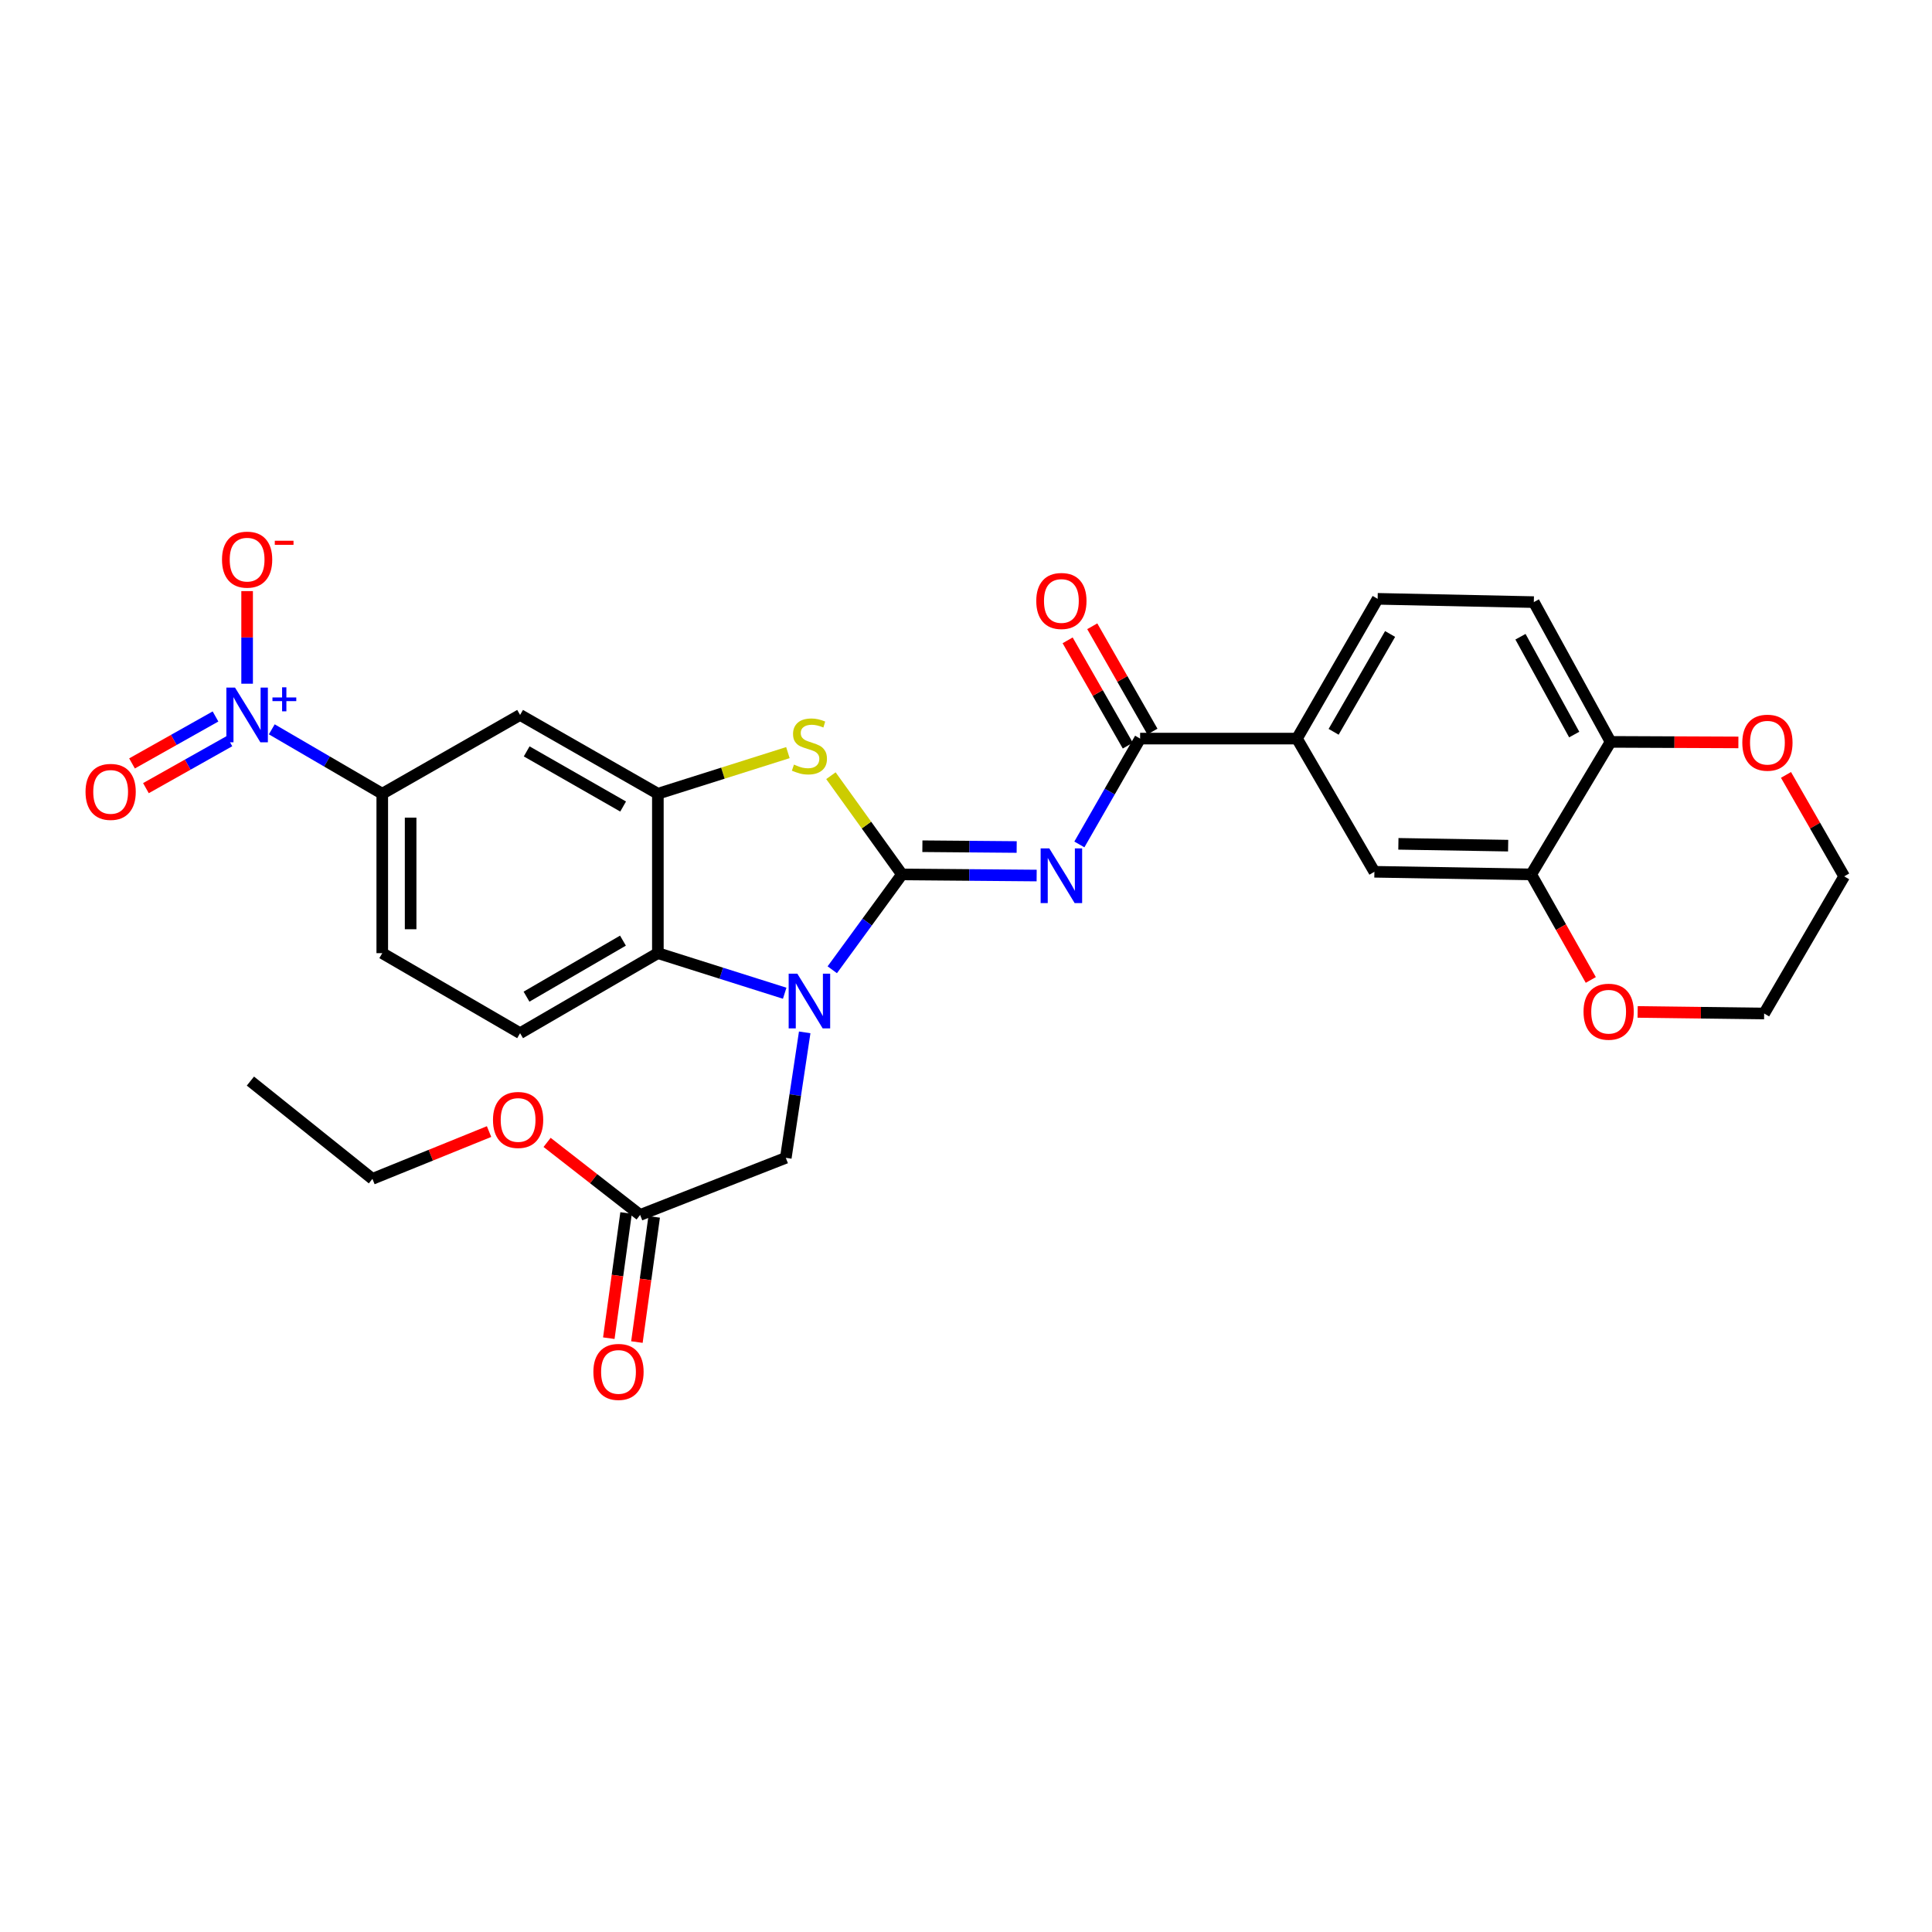 <?xml version='1.0' encoding='iso-8859-1'?>
<svg version='1.1' baseProfile='full'
              xmlns='http://www.w3.org/2000/svg'
                      xmlns:rdkit='http://www.rdkit.org/xml'
                      xmlns:xlink='http://www.w3.org/1999/xlink'
                  xml:space='preserve'
width='1000px' height='1000px' viewBox='0 0 1000 1000'>
<!-- END OF HEADER -->
<rect style='opacity:1.0;fill:#FFFFFF;stroke:none' width='1000' height='1000' x='0' y='0'> </rect>
<path class='bond-0' d='M 466.847,452.592 L 448.814,477.271' style='fill:none;fill-rule:evenodd;stroke:#000000;stroke-width:6px;stroke-linecap:butt;stroke-linejoin:miter;stroke-opacity:1' />
<path class='bond-0' d='M 448.814,477.271 L 430.782,501.951' style='fill:none;fill-rule:evenodd;stroke:#0000FF;stroke-width:6px;stroke-linecap:butt;stroke-linejoin:miter;stroke-opacity:1' />
<path class='bond-1' d='M 466.847,452.592 L 501.708,452.885' style='fill:none;fill-rule:evenodd;stroke:#000000;stroke-width:6px;stroke-linecap:butt;stroke-linejoin:miter;stroke-opacity:1' />
<path class='bond-1' d='M 501.708,452.885 L 536.57,453.177' style='fill:none;fill-rule:evenodd;stroke:#0000FF;stroke-width:6px;stroke-linecap:butt;stroke-linejoin:miter;stroke-opacity:1' />
<path class='bond-1' d='M 477.428,438.001 L 501.832,438.206' style='fill:none;fill-rule:evenodd;stroke:#000000;stroke-width:6px;stroke-linecap:butt;stroke-linejoin:miter;stroke-opacity:1' />
<path class='bond-1' d='M 501.832,438.206 L 526.235,438.411' style='fill:none;fill-rule:evenodd;stroke:#0000FF;stroke-width:6px;stroke-linecap:butt;stroke-linejoin:miter;stroke-opacity:1' />
<path class='bond-2' d='M 466.847,452.592 L 448.465,427.046' style='fill:none;fill-rule:evenodd;stroke:#000000;stroke-width:6px;stroke-linecap:butt;stroke-linejoin:miter;stroke-opacity:1' />
<path class='bond-2' d='M 448.465,427.046 L 430.083,401.5' style='fill:none;fill-rule:evenodd;stroke:#CCCC00;stroke-width:6px;stroke-linecap:butt;stroke-linejoin:miter;stroke-opacity:1' />
<path class='bond-5' d='M 406.157,514.096 L 373.334,503.723' style='fill:none;fill-rule:evenodd;stroke:#0000FF;stroke-width:6px;stroke-linecap:butt;stroke-linejoin:miter;stroke-opacity:1' />
<path class='bond-5' d='M 373.334,503.723 L 340.512,493.35' style='fill:none;fill-rule:evenodd;stroke:#000000;stroke-width:6px;stroke-linecap:butt;stroke-linejoin:miter;stroke-opacity:1' />
<path class='bond-10' d='M 416.511,534.352 L 411.62,566.825' style='fill:none;fill-rule:evenodd;stroke:#0000FF;stroke-width:6px;stroke-linecap:butt;stroke-linejoin:miter;stroke-opacity:1' />
<path class='bond-10' d='M 411.62,566.825 L 406.729,599.297' style='fill:none;fill-rule:evenodd;stroke:#000000;stroke-width:6px;stroke-linecap:butt;stroke-linejoin:miter;stroke-opacity:1' />
<path class='bond-6' d='M 558.676,437.079 L 574.4,409.688' style='fill:none;fill-rule:evenodd;stroke:#0000FF;stroke-width:6px;stroke-linecap:butt;stroke-linejoin:miter;stroke-opacity:1' />
<path class='bond-6' d='M 574.4,409.688 L 590.123,382.297' style='fill:none;fill-rule:evenodd;stroke:#000000;stroke-width:6px;stroke-linecap:butt;stroke-linejoin:miter;stroke-opacity:1' />
<path class='bond-4' d='M 407.817,389.553 L 374.164,400.192' style='fill:none;fill-rule:evenodd;stroke:#CCCC00;stroke-width:6px;stroke-linecap:butt;stroke-linejoin:miter;stroke-opacity:1' />
<path class='bond-4' d='M 374.164,400.192 L 340.512,410.831' style='fill:none;fill-rule:evenodd;stroke:#000000;stroke-width:6px;stroke-linecap:butt;stroke-linejoin:miter;stroke-opacity:1' />
<path class='bond-3' d='M 140.672,377.497 L 169.266,394.164' style='fill:none;fill-rule:evenodd;stroke:#0000FF;stroke-width:6px;stroke-linecap:butt;stroke-linejoin:miter;stroke-opacity:1' />
<path class='bond-3' d='M 169.266,394.164 L 197.86,410.831' style='fill:none;fill-rule:evenodd;stroke:#000000;stroke-width:6px;stroke-linecap:butt;stroke-linejoin:miter;stroke-opacity:1' />
<path class='bond-14' d='M 127.908,353.885 L 127.908,329.919' style='fill:none;fill-rule:evenodd;stroke:#0000FF;stroke-width:6px;stroke-linecap:butt;stroke-linejoin:miter;stroke-opacity:1' />
<path class='bond-14' d='M 127.908,329.919 L 127.908,305.953' style='fill:none;fill-rule:evenodd;stroke:#FF0000;stroke-width:6px;stroke-linecap:butt;stroke-linejoin:miter;stroke-opacity:1' />
<path class='bond-17' d='M 111.543,370.842 L 89.938,382.997' style='fill:none;fill-rule:evenodd;stroke:#0000FF;stroke-width:6px;stroke-linecap:butt;stroke-linejoin:miter;stroke-opacity:1' />
<path class='bond-17' d='M 89.938,382.997 L 68.332,395.151' style='fill:none;fill-rule:evenodd;stroke:#FF0000;stroke-width:6px;stroke-linecap:butt;stroke-linejoin:miter;stroke-opacity:1' />
<path class='bond-17' d='M 118.74,383.635 L 97.135,395.79' style='fill:none;fill-rule:evenodd;stroke:#0000FF;stroke-width:6px;stroke-linecap:butt;stroke-linejoin:miter;stroke-opacity:1' />
<path class='bond-17' d='M 97.135,395.79 L 75.529,407.945' style='fill:none;fill-rule:evenodd;stroke:#FF0000;stroke-width:6px;stroke-linecap:butt;stroke-linejoin:miter;stroke-opacity:1' />
<path class='bond-7' d='M 340.512,410.831 L 269.198,370.057' style='fill:none;fill-rule:evenodd;stroke:#000000;stroke-width:6px;stroke-linecap:butt;stroke-linejoin:miter;stroke-opacity:1' />
<path class='bond-7' d='M 322.529,417.458 L 272.609,388.916' style='fill:none;fill-rule:evenodd;stroke:#000000;stroke-width:6px;stroke-linecap:butt;stroke-linejoin:miter;stroke-opacity:1' />
<path class='bond-30' d='M 340.512,410.831 L 340.512,493.35' style='fill:none;fill-rule:evenodd;stroke:#000000;stroke-width:6px;stroke-linecap:butt;stroke-linejoin:miter;stroke-opacity:1' />
<path class='bond-12' d='M 340.512,493.35 L 269.198,534.776' style='fill:none;fill-rule:evenodd;stroke:#000000;stroke-width:6px;stroke-linecap:butt;stroke-linejoin:miter;stroke-opacity:1' />
<path class='bond-12' d='M 322.442,486.871 L 272.522,515.87' style='fill:none;fill-rule:evenodd;stroke:#000000;stroke-width:6px;stroke-linecap:butt;stroke-linejoin:miter;stroke-opacity:1' />
<path class='bond-9' d='M 590.123,382.297 L 671.304,382.297' style='fill:none;fill-rule:evenodd;stroke:#000000;stroke-width:6px;stroke-linecap:butt;stroke-linejoin:miter;stroke-opacity:1' />
<path class='bond-18' d='M 596.495,378.656 L 580.924,351.406' style='fill:none;fill-rule:evenodd;stroke:#000000;stroke-width:6px;stroke-linecap:butt;stroke-linejoin:miter;stroke-opacity:1' />
<path class='bond-18' d='M 580.924,351.406 L 565.353,324.155' style='fill:none;fill-rule:evenodd;stroke:#FF0000;stroke-width:6px;stroke-linecap:butt;stroke-linejoin:miter;stroke-opacity:1' />
<path class='bond-18' d='M 583.751,385.939 L 568.179,358.688' style='fill:none;fill-rule:evenodd;stroke:#000000;stroke-width:6px;stroke-linecap:butt;stroke-linejoin:miter;stroke-opacity:1' />
<path class='bond-18' d='M 568.179,358.688 L 552.608,331.438' style='fill:none;fill-rule:evenodd;stroke:#FF0000;stroke-width:6px;stroke-linecap:butt;stroke-linejoin:miter;stroke-opacity:1' />
<path class='bond-8' d='M 269.198,370.057 L 197.86,410.831' style='fill:none;fill-rule:evenodd;stroke:#000000;stroke-width:6px;stroke-linecap:butt;stroke-linejoin:miter;stroke-opacity:1' />
<path class='bond-31' d='M 197.86,410.831 L 197.86,493.35' style='fill:none;fill-rule:evenodd;stroke:#000000;stroke-width:6px;stroke-linecap:butt;stroke-linejoin:miter;stroke-opacity:1' />
<path class='bond-31' d='M 212.539,423.209 L 212.539,480.972' style='fill:none;fill-rule:evenodd;stroke:#000000;stroke-width:6px;stroke-linecap:butt;stroke-linejoin:miter;stroke-opacity:1' />
<path class='bond-13' d='M 671.304,382.297 L 711.385,451.238' style='fill:none;fill-rule:evenodd;stroke:#000000;stroke-width:6px;stroke-linecap:butt;stroke-linejoin:miter;stroke-opacity:1' />
<path class='bond-22' d='M 671.304,382.297 L 713.065,309.956' style='fill:none;fill-rule:evenodd;stroke:#000000;stroke-width:6px;stroke-linecap:butt;stroke-linejoin:miter;stroke-opacity:1' />
<path class='bond-22' d='M 690.281,378.785 L 719.513,328.146' style='fill:none;fill-rule:evenodd;stroke:#000000;stroke-width:6px;stroke-linecap:butt;stroke-linejoin:miter;stroke-opacity:1' />
<path class='bond-15' d='M 406.729,599.297 L 331.33,628.85' style='fill:none;fill-rule:evenodd;stroke:#000000;stroke-width:6px;stroke-linecap:butt;stroke-linejoin:miter;stroke-opacity:1' />
<path class='bond-11' d='M 792.542,452.592 L 711.385,451.238' style='fill:none;fill-rule:evenodd;stroke:#000000;stroke-width:6px;stroke-linecap:butt;stroke-linejoin:miter;stroke-opacity:1' />
<path class='bond-11' d='M 780.613,437.712 L 723.803,436.765' style='fill:none;fill-rule:evenodd;stroke:#000000;stroke-width:6px;stroke-linecap:butt;stroke-linejoin:miter;stroke-opacity:1' />
<path class='bond-19' d='M 792.542,452.592 L 807.967,479.907' style='fill:none;fill-rule:evenodd;stroke:#000000;stroke-width:6px;stroke-linecap:butt;stroke-linejoin:miter;stroke-opacity:1' />
<path class='bond-19' d='M 807.967,479.907 L 823.393,507.221' style='fill:none;fill-rule:evenodd;stroke:#FF0000;stroke-width:6px;stroke-linecap:butt;stroke-linejoin:miter;stroke-opacity:1' />
<path class='bond-32' d='M 792.542,452.592 L 833.634,383.993' style='fill:none;fill-rule:evenodd;stroke:#000000;stroke-width:6px;stroke-linecap:butt;stroke-linejoin:miter;stroke-opacity:1' />
<path class='bond-20' d='M 269.198,534.776 L 197.86,493.35' style='fill:none;fill-rule:evenodd;stroke:#000000;stroke-width:6px;stroke-linecap:butt;stroke-linejoin:miter;stroke-opacity:1' />
<path class='bond-23' d='M 324.059,627.847 L 319.59,660.245' style='fill:none;fill-rule:evenodd;stroke:#000000;stroke-width:6px;stroke-linecap:butt;stroke-linejoin:miter;stroke-opacity:1' />
<path class='bond-23' d='M 319.59,660.245 L 315.121,692.644' style='fill:none;fill-rule:evenodd;stroke:#FF0000;stroke-width:6px;stroke-linecap:butt;stroke-linejoin:miter;stroke-opacity:1' />
<path class='bond-23' d='M 338.6,629.853 L 334.131,662.251' style='fill:none;fill-rule:evenodd;stroke:#000000;stroke-width:6px;stroke-linecap:butt;stroke-linejoin:miter;stroke-opacity:1' />
<path class='bond-23' d='M 334.131,662.251 L 329.662,694.65' style='fill:none;fill-rule:evenodd;stroke:#FF0000;stroke-width:6px;stroke-linecap:butt;stroke-linejoin:miter;stroke-opacity:1' />
<path class='bond-25' d='M 331.33,628.85 L 307.251,610.075' style='fill:none;fill-rule:evenodd;stroke:#000000;stroke-width:6px;stroke-linecap:butt;stroke-linejoin:miter;stroke-opacity:1' />
<path class='bond-25' d='M 307.251,610.075 L 283.173,591.301' style='fill:none;fill-rule:evenodd;stroke:#FF0000;stroke-width:6px;stroke-linecap:butt;stroke-linejoin:miter;stroke-opacity:1' />
<path class='bond-16' d='M 833.634,383.993 L 793.904,311.652' style='fill:none;fill-rule:evenodd;stroke:#000000;stroke-width:6px;stroke-linecap:butt;stroke-linejoin:miter;stroke-opacity:1' />
<path class='bond-16' d='M 814.808,380.208 L 786.997,329.569' style='fill:none;fill-rule:evenodd;stroke:#000000;stroke-width:6px;stroke-linecap:butt;stroke-linejoin:miter;stroke-opacity:1' />
<path class='bond-21' d='M 833.634,383.993 L 866.71,384.133' style='fill:none;fill-rule:evenodd;stroke:#000000;stroke-width:6px;stroke-linecap:butt;stroke-linejoin:miter;stroke-opacity:1' />
<path class='bond-21' d='M 866.71,384.133 L 899.786,384.273' style='fill:none;fill-rule:evenodd;stroke:#FF0000;stroke-width:6px;stroke-linecap:butt;stroke-linejoin:miter;stroke-opacity:1' />
<path class='bond-26' d='M 847.643,523.768 L 880.381,524.179' style='fill:none;fill-rule:evenodd;stroke:#FF0000;stroke-width:6px;stroke-linecap:butt;stroke-linejoin:miter;stroke-opacity:1' />
<path class='bond-26' d='M 880.381,524.179 L 913.119,524.591' style='fill:none;fill-rule:evenodd;stroke:#000000;stroke-width:6px;stroke-linecap:butt;stroke-linejoin:miter;stroke-opacity:1' />
<path class='bond-27' d='M 924.426,401.092 L 939.486,427.348' style='fill:none;fill-rule:evenodd;stroke:#FF0000;stroke-width:6px;stroke-linecap:butt;stroke-linejoin:miter;stroke-opacity:1' />
<path class='bond-27' d='M 939.486,427.348 L 954.545,453.603' style='fill:none;fill-rule:evenodd;stroke:#000000;stroke-width:6px;stroke-linecap:butt;stroke-linejoin:miter;stroke-opacity:1' />
<path class='bond-24' d='M 713.065,309.956 L 793.904,311.652' style='fill:none;fill-rule:evenodd;stroke:#000000;stroke-width:6px;stroke-linecap:butt;stroke-linejoin:miter;stroke-opacity:1' />
<path class='bond-28' d='M 253.137,585.699 L 222.954,597.937' style='fill:none;fill-rule:evenodd;stroke:#FF0000;stroke-width:6px;stroke-linecap:butt;stroke-linejoin:miter;stroke-opacity:1' />
<path class='bond-28' d='M 222.954,597.937 L 192.771,610.176' style='fill:none;fill-rule:evenodd;stroke:#000000;stroke-width:6px;stroke-linecap:butt;stroke-linejoin:miter;stroke-opacity:1' />
<path class='bond-33' d='M 913.119,524.591 L 954.545,453.603' style='fill:none;fill-rule:evenodd;stroke:#000000;stroke-width:6px;stroke-linecap:butt;stroke-linejoin:miter;stroke-opacity:1' />
<path class='bond-29' d='M 192.771,610.176 L 129.612,559.567' style='fill:none;fill-rule:evenodd;stroke:#000000;stroke-width:6px;stroke-linecap:butt;stroke-linejoin:miter;stroke-opacity:1' />
<path  class='atom-1' d='M 412.693 503.98
L 421.973 518.98
Q 422.893 520.46, 424.373 523.14
Q 425.853 525.82, 425.933 525.98
L 425.933 503.98
L 429.693 503.98
L 429.693 532.3
L 425.813 532.3
L 415.853 515.9
Q 414.693 513.98, 413.453 511.78
Q 412.253 509.58, 411.893 508.9
L 411.893 532.3
L 408.213 532.3
L 408.213 503.98
L 412.693 503.98
' fill='#0000FF'/>
<path  class='atom-2' d='M 543.113 439.125
L 552.393 454.125
Q 553.313 455.605, 554.793 458.285
Q 556.273 460.965, 556.353 461.125
L 556.353 439.125
L 560.113 439.125
L 560.113 467.445
L 556.233 467.445
L 546.273 451.045
Q 545.113 449.125, 543.873 446.925
Q 542.673 444.725, 542.313 444.045
L 542.313 467.445
L 538.633 467.445
L 538.633 439.125
L 543.113 439.125
' fill='#0000FF'/>
<path  class='atom-3' d='M 410.953 395.752
Q 411.273 395.872, 412.593 396.432
Q 413.913 396.992, 415.353 397.352
Q 416.833 397.672, 418.273 397.672
Q 420.953 397.672, 422.513 396.392
Q 424.073 395.072, 424.073 392.792
Q 424.073 391.232, 423.273 390.272
Q 422.513 389.312, 421.313 388.792
Q 420.113 388.272, 418.113 387.672
Q 415.593 386.912, 414.073 386.192
Q 412.593 385.472, 411.513 383.952
Q 410.473 382.432, 410.473 379.872
Q 410.473 376.312, 412.873 374.112
Q 415.313 371.912, 420.113 371.912
Q 423.393 371.912, 427.113 373.472
L 426.193 376.552
Q 422.793 375.152, 420.233 375.152
Q 417.473 375.152, 415.953 376.312
Q 414.433 377.432, 414.473 379.392
Q 414.473 380.912, 415.233 381.832
Q 416.033 382.752, 417.153 383.272
Q 418.313 383.792, 420.233 384.392
Q 422.793 385.192, 424.313 385.992
Q 425.833 386.792, 426.913 388.432
Q 428.033 390.032, 428.033 392.792
Q 428.033 396.712, 425.393 398.832
Q 422.793 400.912, 418.433 400.912
Q 415.913 400.912, 413.993 400.352
Q 412.113 399.832, 409.873 398.912
L 410.953 395.752
' fill='#CCCC00'/>
<path  class='atom-4' d='M 121.648 355.897
L 130.928 370.897
Q 131.848 372.377, 133.328 375.057
Q 134.808 377.737, 134.888 377.897
L 134.888 355.897
L 138.648 355.897
L 138.648 384.217
L 134.768 384.217
L 124.808 367.817
Q 123.648 365.897, 122.408 363.697
Q 121.208 361.497, 120.848 360.817
L 120.848 384.217
L 117.168 384.217
L 117.168 355.897
L 121.648 355.897
' fill='#0000FF'/>
<path  class='atom-4' d='M 141.024 361.002
L 146.013 361.002
L 146.013 355.748
L 148.231 355.748
L 148.231 361.002
L 153.353 361.002
L 153.353 362.902
L 148.231 362.902
L 148.231 368.182
L 146.013 368.182
L 146.013 362.902
L 141.024 362.902
L 141.024 361.002
' fill='#0000FF'/>
<path  class='atom-15' d='M 114.908 289.665
Q 114.908 282.865, 118.268 279.065
Q 121.628 275.265, 127.908 275.265
Q 134.188 275.265, 137.548 279.065
Q 140.908 282.865, 140.908 289.665
Q 140.908 296.545, 137.508 300.465
Q 134.108 304.345, 127.908 304.345
Q 121.668 304.345, 118.268 300.465
Q 114.908 296.585, 114.908 289.665
M 127.908 301.145
Q 132.228 301.145, 134.548 298.265
Q 136.908 295.345, 136.908 289.665
Q 136.908 284.105, 134.548 281.305
Q 132.228 278.465, 127.908 278.465
Q 123.588 278.465, 121.228 281.265
Q 118.908 284.065, 118.908 289.665
Q 118.908 295.385, 121.228 298.265
Q 123.588 301.145, 127.908 301.145
' fill='#FF0000'/>
<path  class='atom-15' d='M 142.228 279.888
L 151.917 279.888
L 151.917 282
L 142.228 282
L 142.228 279.888
' fill='#FF0000'/>
<path  class='atom-18' d='M 44.271 409.875
Q 44.271 403.075, 47.631 399.275
Q 50.991 395.475, 57.271 395.475
Q 63.551 395.475, 66.911 399.275
Q 70.271 403.075, 70.271 409.875
Q 70.271 416.755, 66.871 420.675
Q 63.471 424.555, 57.271 424.555
Q 51.031 424.555, 47.631 420.675
Q 44.271 416.795, 44.271 409.875
M 57.271 421.355
Q 61.591 421.355, 63.911 418.475
Q 66.271 415.555, 66.271 409.875
Q 66.271 404.315, 63.911 401.515
Q 61.591 398.675, 57.271 398.675
Q 52.951 398.675, 50.591 401.475
Q 48.271 404.275, 48.271 409.875
Q 48.271 415.595, 50.591 418.475
Q 52.951 421.355, 57.271 421.355
' fill='#FF0000'/>
<path  class='atom-19' d='M 536.373 311.063
Q 536.373 304.263, 539.733 300.463
Q 543.093 296.663, 549.373 296.663
Q 555.653 296.663, 559.013 300.463
Q 562.373 304.263, 562.373 311.063
Q 562.373 317.943, 558.973 321.863
Q 555.573 325.743, 549.373 325.743
Q 543.133 325.743, 539.733 321.863
Q 536.373 317.983, 536.373 311.063
M 549.373 322.543
Q 553.693 322.543, 556.013 319.663
Q 558.373 316.743, 558.373 311.063
Q 558.373 305.503, 556.013 302.703
Q 553.693 299.863, 549.373 299.863
Q 545.053 299.863, 542.693 302.663
Q 540.373 305.463, 540.373 311.063
Q 540.373 316.783, 542.693 319.663
Q 545.053 322.543, 549.373 322.543
' fill='#FF0000'/>
<path  class='atom-20' d='M 819.631 523.659
Q 819.631 516.859, 822.991 513.059
Q 826.351 509.259, 832.631 509.259
Q 838.911 509.259, 842.271 513.059
Q 845.631 516.859, 845.631 523.659
Q 845.631 530.539, 842.231 534.459
Q 838.831 538.339, 832.631 538.339
Q 826.391 538.339, 822.991 534.459
Q 819.631 530.579, 819.631 523.659
M 832.631 535.139
Q 836.951 535.139, 839.271 532.259
Q 841.631 529.339, 841.631 523.659
Q 841.631 518.099, 839.271 515.299
Q 836.951 512.459, 832.631 512.459
Q 828.311 512.459, 825.951 515.259
Q 823.631 518.059, 823.631 523.659
Q 823.631 529.379, 825.951 532.259
Q 828.311 535.139, 832.631 535.139
' fill='#FF0000'/>
<path  class='atom-22' d='M 901.815 384.416
Q 901.815 377.616, 905.175 373.816
Q 908.535 370.016, 914.815 370.016
Q 921.095 370.016, 924.455 373.816
Q 927.815 377.616, 927.815 384.416
Q 927.815 391.296, 924.415 395.216
Q 921.015 399.096, 914.815 399.096
Q 908.575 399.096, 905.175 395.216
Q 901.815 391.336, 901.815 384.416
M 914.815 395.896
Q 919.135 395.896, 921.455 393.016
Q 923.815 390.096, 923.815 384.416
Q 923.815 378.856, 921.455 376.056
Q 919.135 373.216, 914.815 373.216
Q 910.495 373.216, 908.135 376.016
Q 905.815 378.816, 905.815 384.416
Q 905.815 390.136, 908.135 393.016
Q 910.495 395.896, 914.815 395.896
' fill='#FF0000'/>
<path  class='atom-24' d='M 307.133 710.095
Q 307.133 703.295, 310.493 699.495
Q 313.853 695.695, 320.133 695.695
Q 326.413 695.695, 329.773 699.495
Q 333.133 703.295, 333.133 710.095
Q 333.133 716.975, 329.733 720.895
Q 326.333 724.775, 320.133 724.775
Q 313.893 724.775, 310.493 720.895
Q 307.133 717.015, 307.133 710.095
M 320.133 721.575
Q 324.453 721.575, 326.773 718.695
Q 329.133 715.775, 329.133 710.095
Q 329.133 704.535, 326.773 701.735
Q 324.453 698.895, 320.133 698.895
Q 315.813 698.895, 313.453 701.695
Q 311.133 704.495, 311.133 710.095
Q 311.133 715.815, 313.453 718.695
Q 315.813 721.575, 320.133 721.575
' fill='#FF0000'/>
<path  class='atom-26' d='M 255.171 579.683
Q 255.171 572.883, 258.531 569.083
Q 261.891 565.283, 268.171 565.283
Q 274.451 565.283, 277.811 569.083
Q 281.171 572.883, 281.171 579.683
Q 281.171 586.563, 277.771 590.483
Q 274.371 594.363, 268.171 594.363
Q 261.931 594.363, 258.531 590.483
Q 255.171 586.603, 255.171 579.683
M 268.171 591.163
Q 272.491 591.163, 274.811 588.283
Q 277.171 585.363, 277.171 579.683
Q 277.171 574.123, 274.811 571.323
Q 272.491 568.483, 268.171 568.483
Q 263.851 568.483, 261.491 571.283
Q 259.171 574.083, 259.171 579.683
Q 259.171 585.403, 261.491 588.283
Q 263.851 591.163, 268.171 591.163
' fill='#FF0000'/>
</svg>
